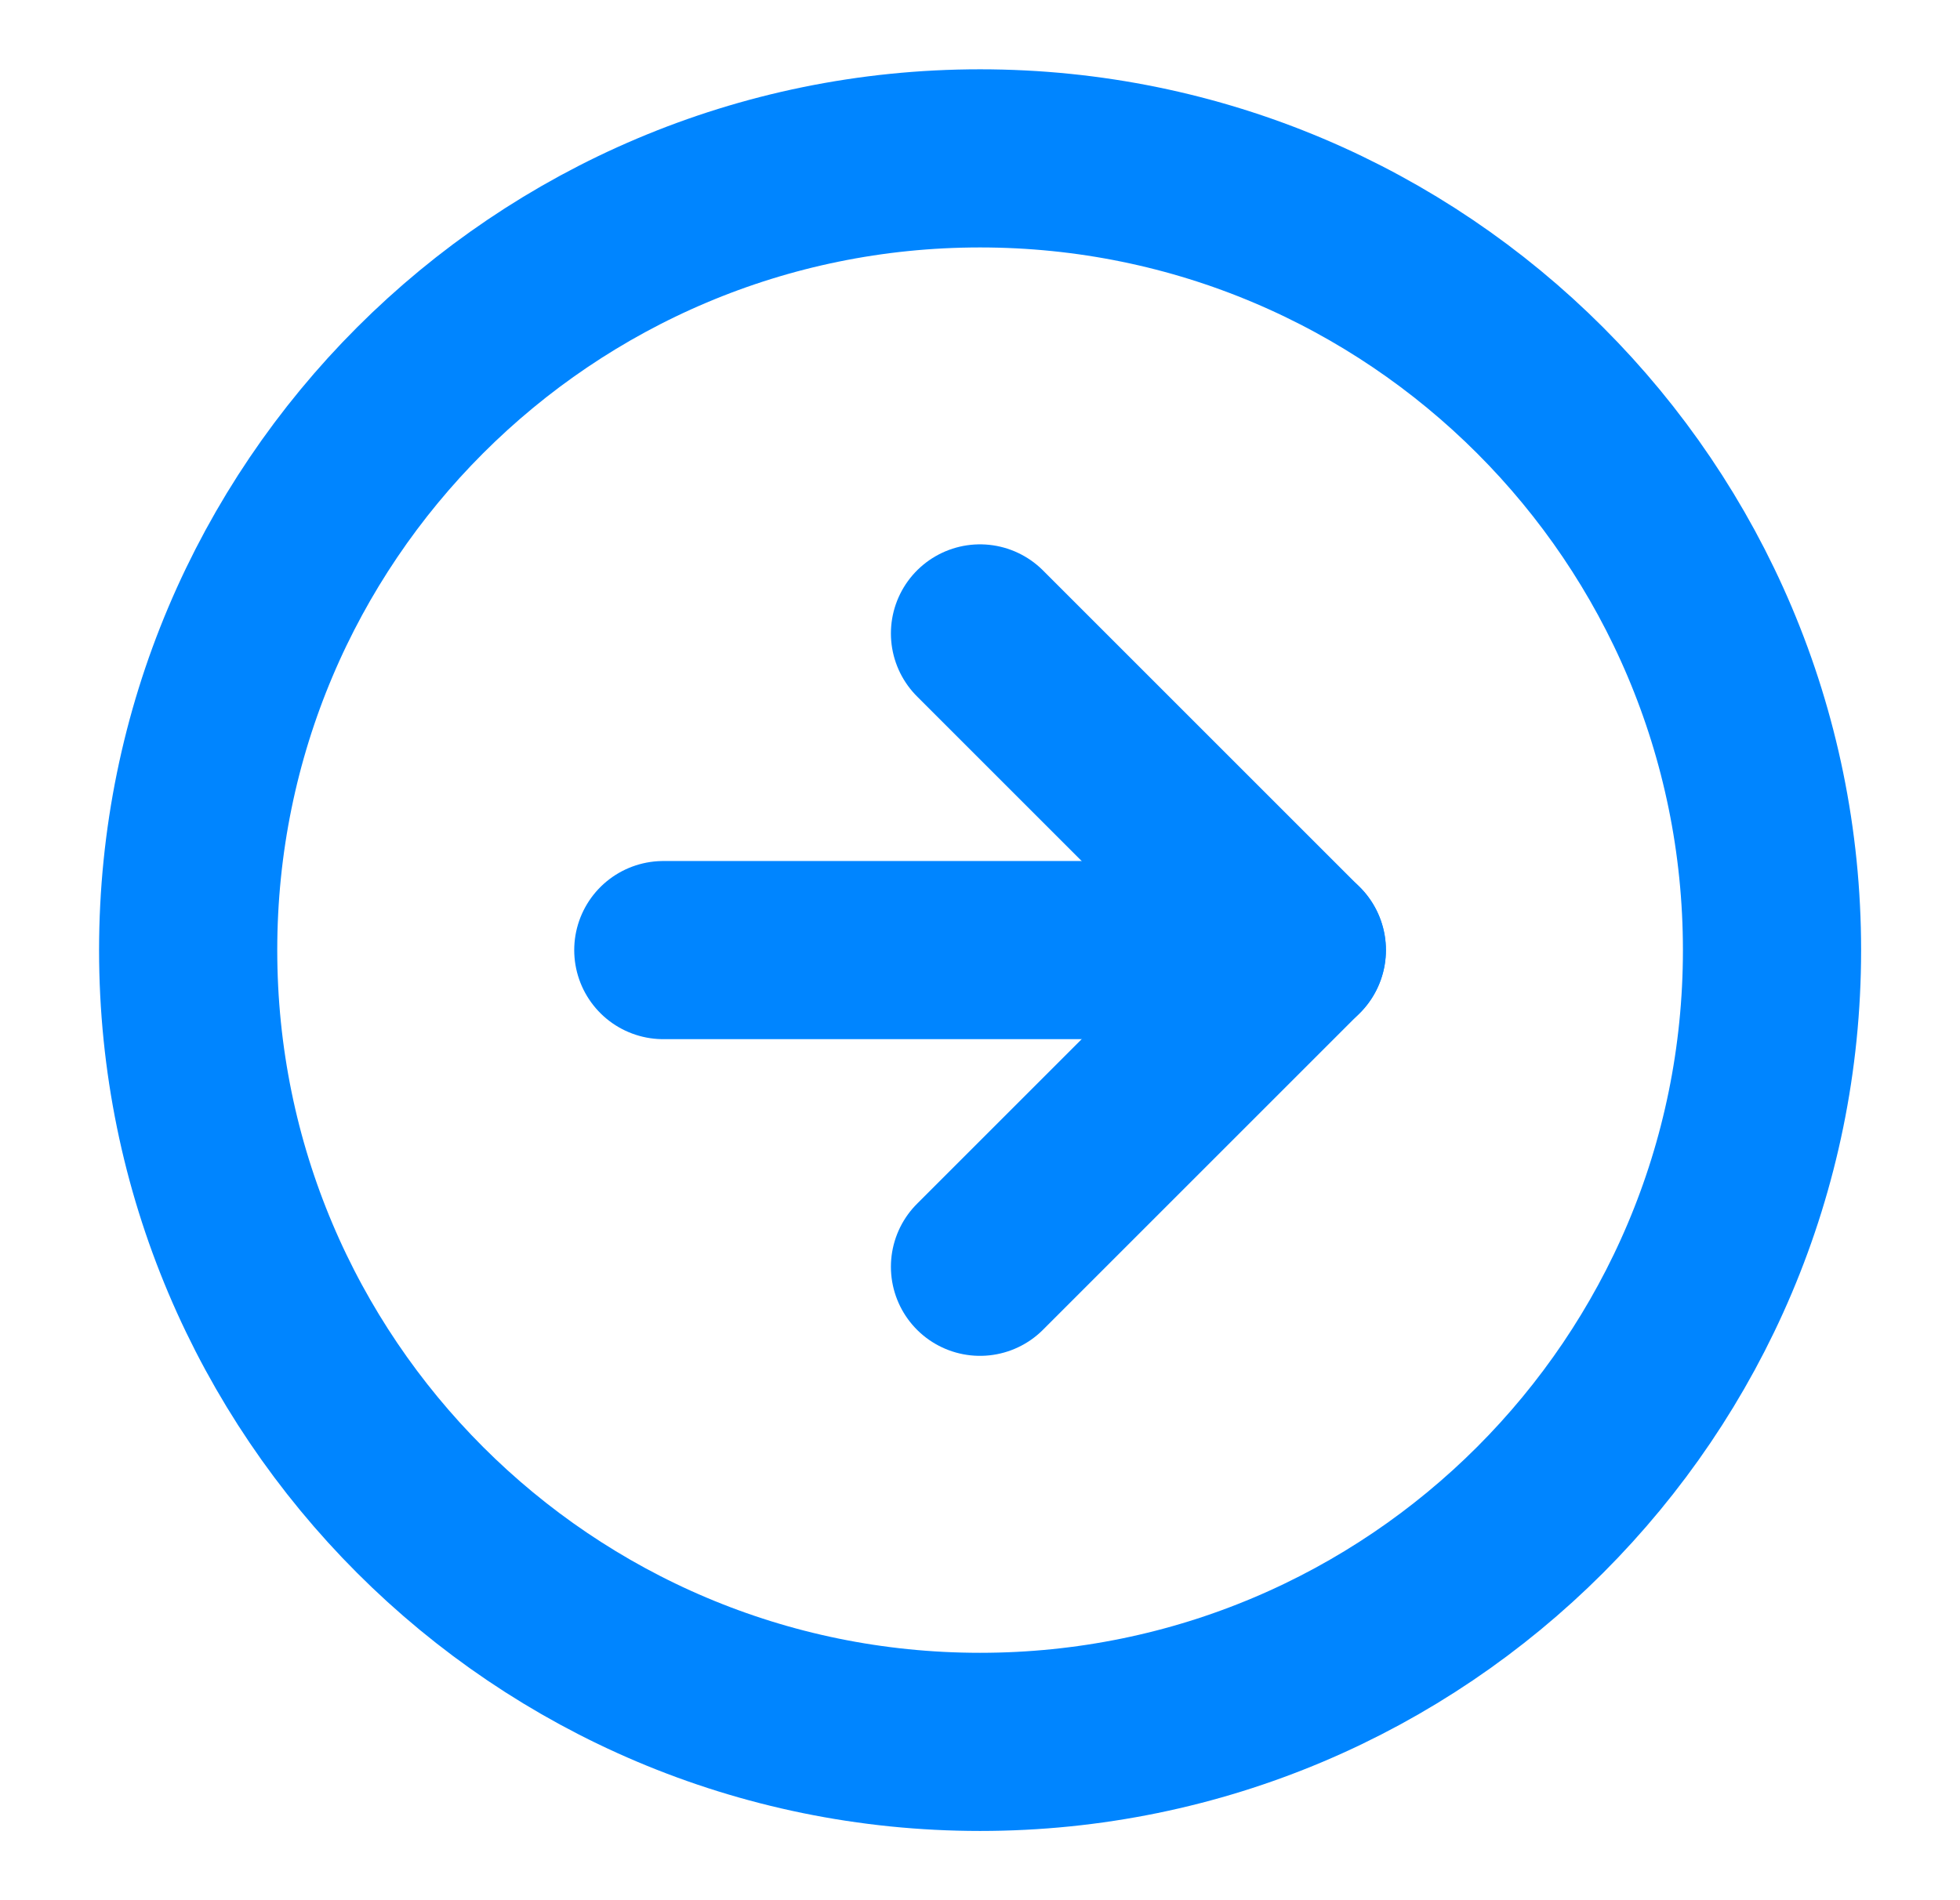 <svg width="33" height="32" viewBox="0 0 33 32" fill="none" xmlns="http://www.w3.org/2000/svg">
<path d="M29.835 16.001C29.835 8.637 23.865 2.667 16.501 2.667C9.138 2.667 3.168 8.637 3.168 16.001C3.168 23.364 9.138 29.334 16.501 29.334C23.865 29.334 29.835 23.364 29.835 16.001Z" stroke="#0085FF" stroke-width="3" stroke-linecap="round" stroke-linejoin="round"/>
<path d="M16.5 21.333L21.833 16L16.5 10.667" stroke="#0085FF" stroke-width="3" stroke-linecap="round" stroke-linejoin="round"/>
<path d="M11.168 16H21.835" stroke="#0085FF" stroke-width="3" stroke-linecap="round" stroke-linejoin="round"/>
</svg>
